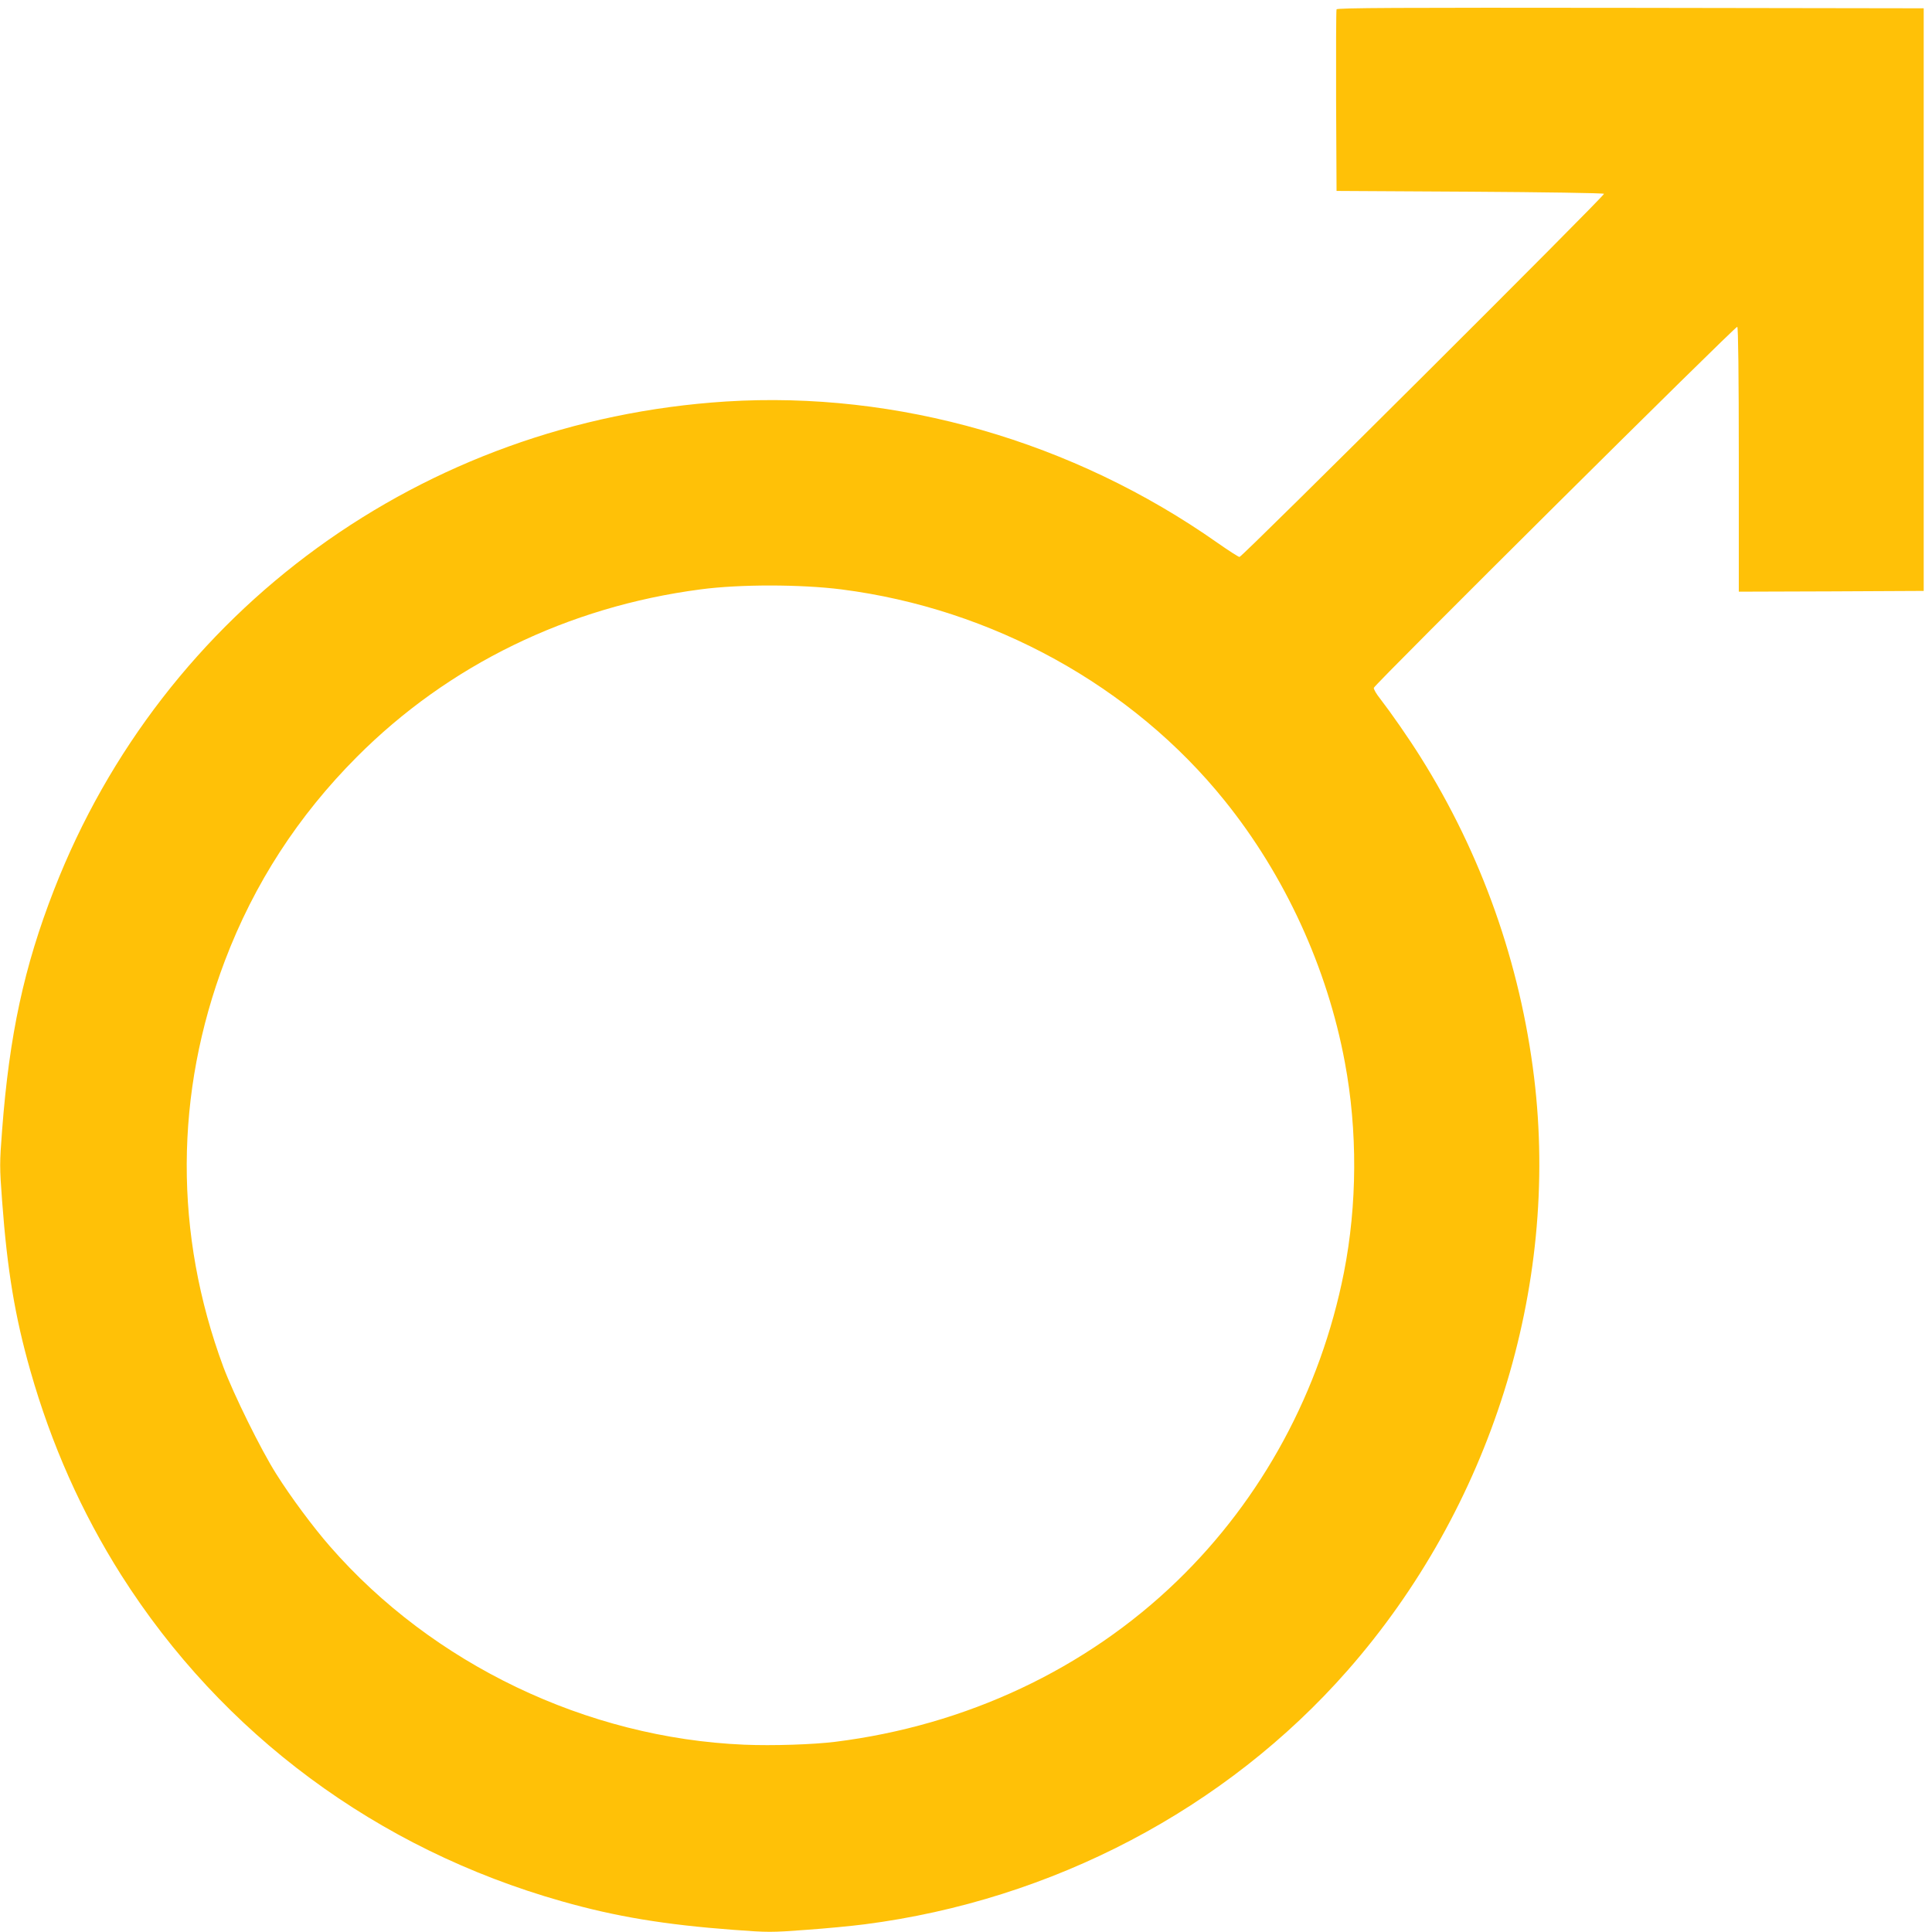<?xml version="1.0" standalone="no"?>
<!DOCTYPE svg PUBLIC "-//W3C//DTD SVG 20010904//EN"
 "http://www.w3.org/TR/2001/REC-SVG-20010904/DTD/svg10.dtd">
<svg version="1.0" xmlns="http://www.w3.org/2000/svg"
 width="1280pt" height="1280pt" viewBox="0 0 1280 1280"
 preserveAspectRatio="xMidYMid meet">
<g transform="translate(0,1280) scale(0.1,-0.1)"
fill="#ffc107" stroke="none">
<path d="M8855 12738 c-3 -7 -4 -281 -3 -608 l3 -595 882 -5 c485 -3 885 -9
890 -14 9 -9 -2395 -2405 -2415 -2406 -7 0 -72 42 -145 93 -958 674 -2122
1008 -3257 937 -2008 -128 -3729 -1379 -4452 -3235 -199 -511 -296 -962 -344
-1592 -17 -222 -17 -243 0 -470 34 -458 85 -766 187 -1124 139 -489 340 -940
602 -1354 669 -1054 1696 -1815 2917 -2161 358 -102 685 -156 1143 -190 226
-17 248 -17 475 0 130 9 306 26 391 37 1243 160 2393 764 3199 1682 946 1077
1405 2534 1236 3927 -92 757 -348 1481 -753 2125 -79 126 -194 291 -268 387
-25 31 -43 63 -41 71 5 23 2397 2399 2408 2392 6 -4 10 -318 10 -881 l0 -874
613 2 612 3 0 1930 0 1930 -1943 3 c-1549 2 -1944 0 -1947 -10z m-3280 -3843
c1000 -128 1927 -639 2539 -1400 399 -495 680 -1108 796 -1733 85 -454 82
-944 -6 -1392 -155 -785 -542 -1500 -1106 -2045 -604 -584 -1398 -957 -2265
-1065 -146 -18 -414 -27 -603 -19 -1042 44 -2063 533 -2744 1314 -112 128
-261 329 -356 480 -103 163 -282 527 -350 708 -327 882 -324 1811 10 2692 194
511 485 960 875 1351 606 608 1398 994 2275 1109 261 35 666 34 935 0z"/>
</g>
</svg>
